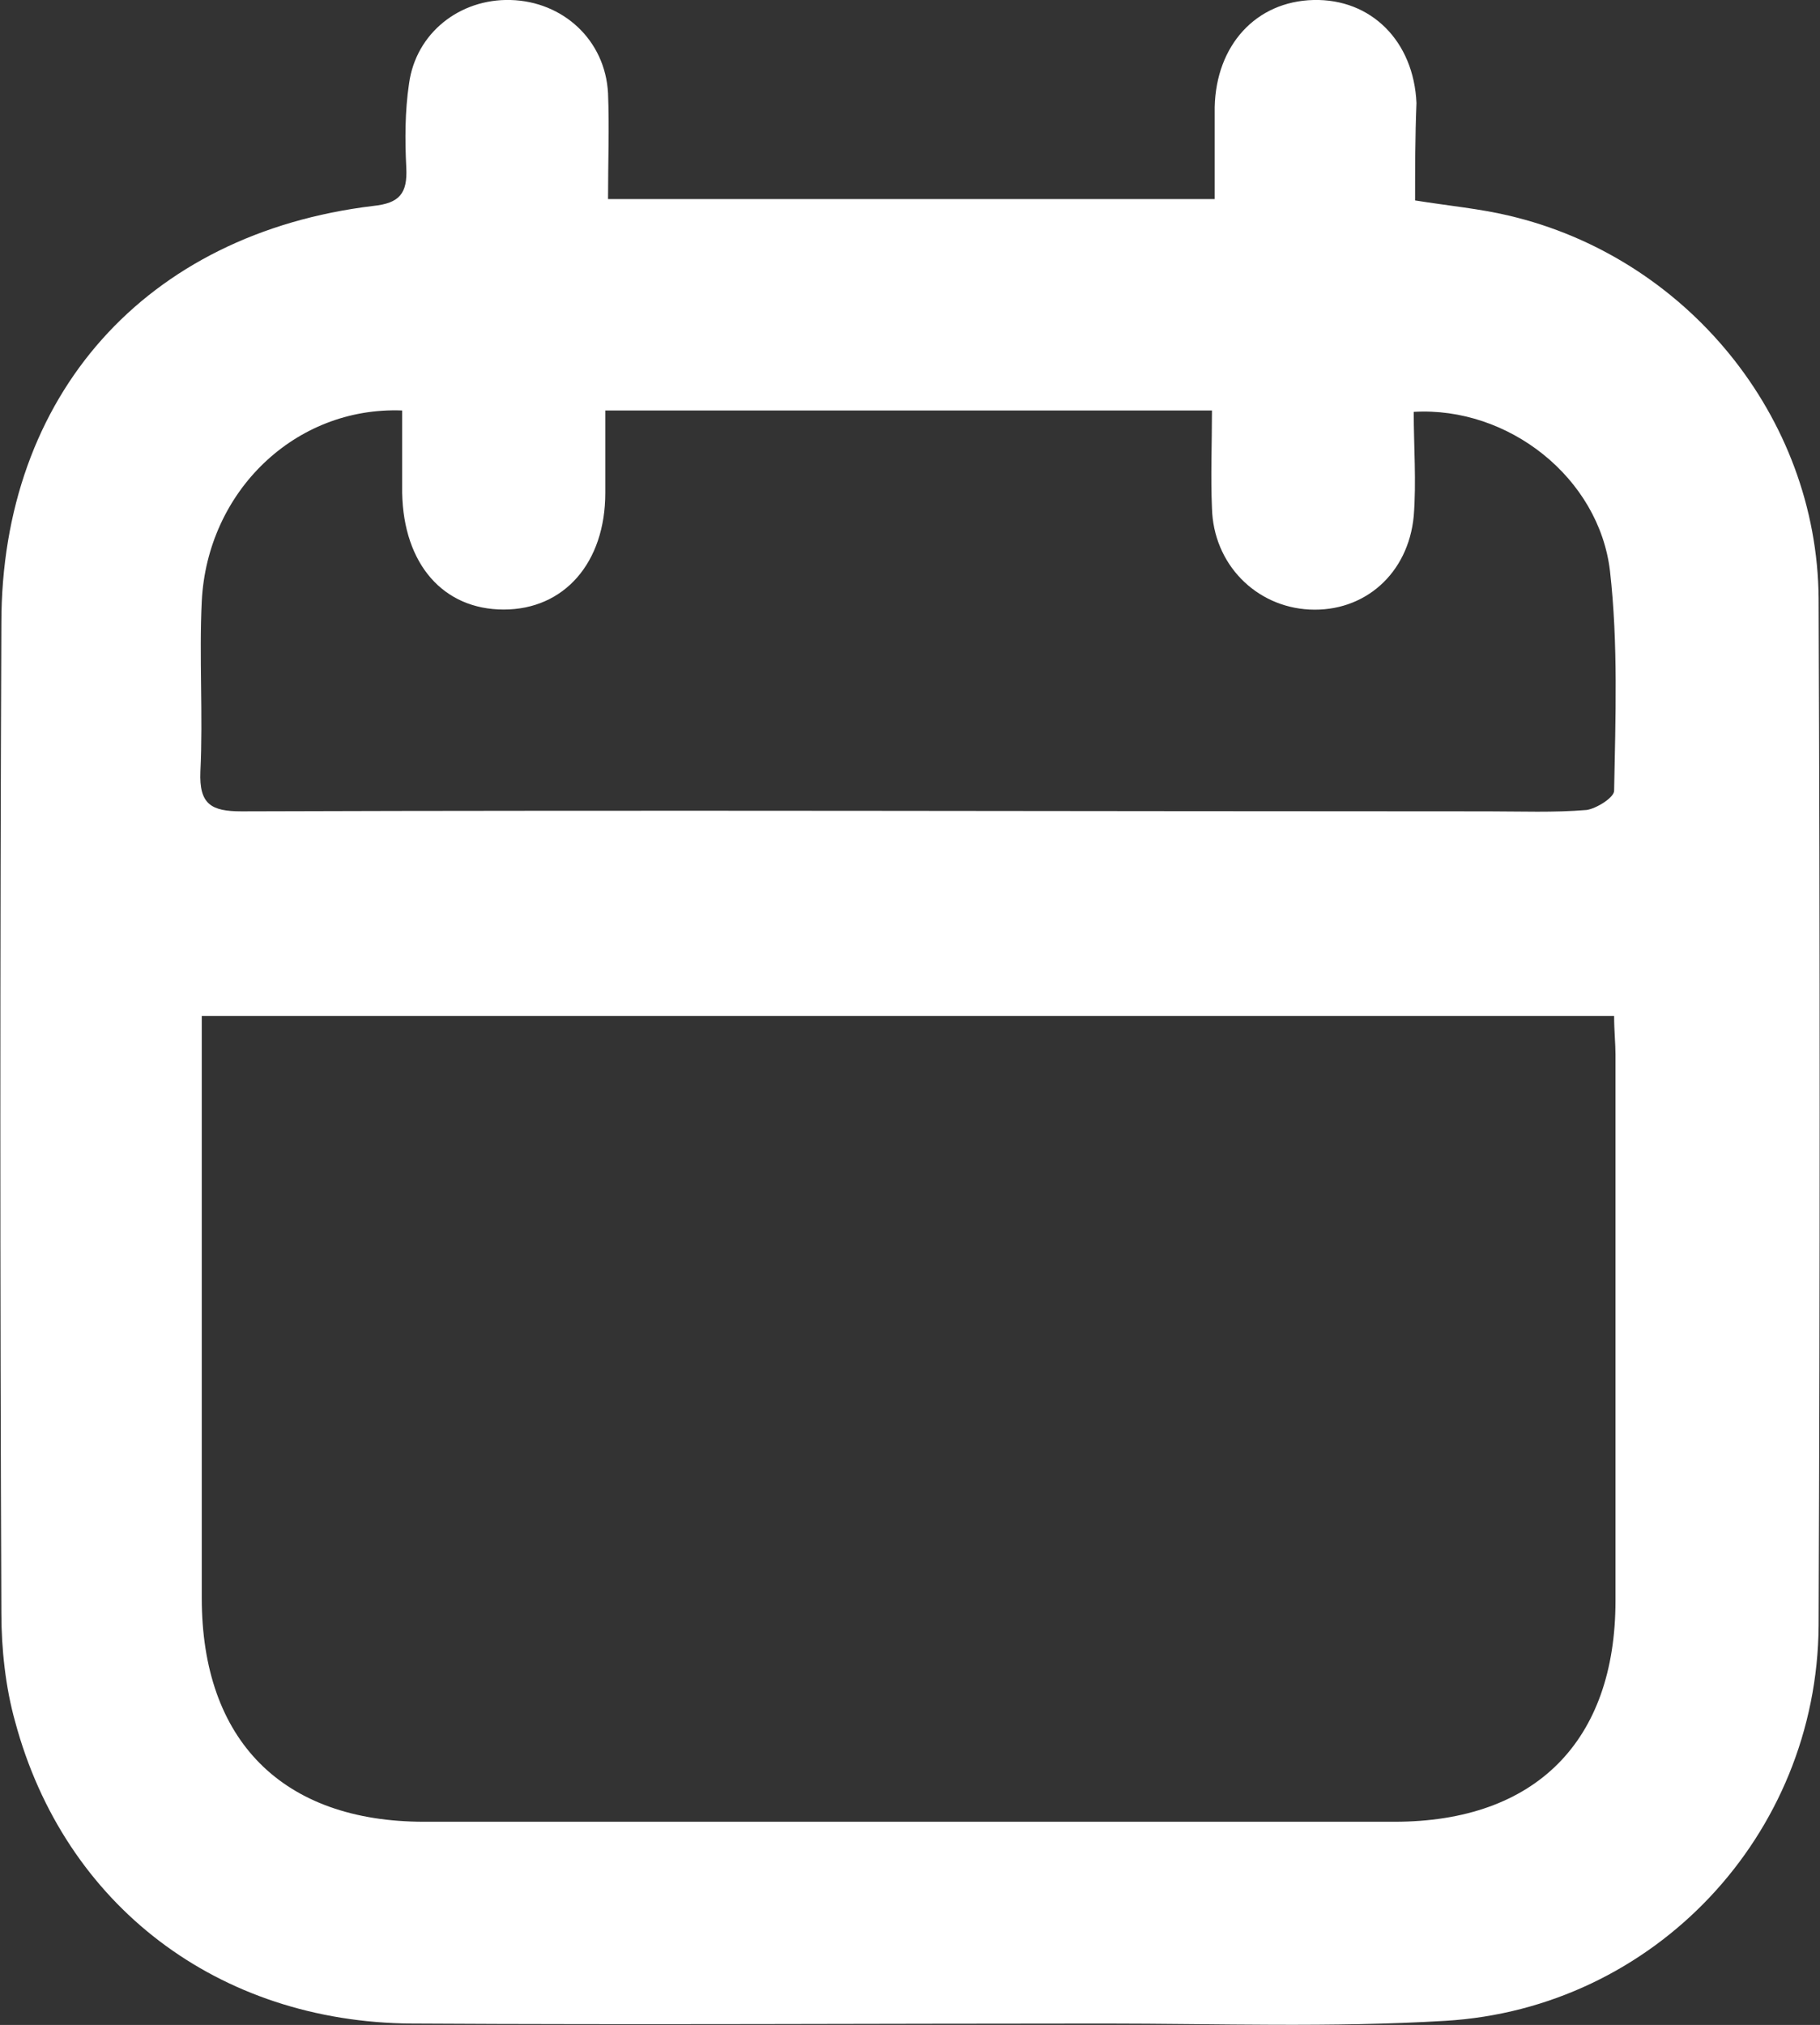<?xml version="1.0" encoding="utf-8"?>
<!-- Generator: Adobe Illustrator 24.2.0, SVG Export Plug-In . SVG Version: 6.00 Build 0)  -->
<svg version="1.1" id="Capa_1" xmlns="http://www.w3.org/2000/svg" xmlns:xlink="http://www.w3.org/1999/xlink" x="0px" y="0px"
	 viewBox="0 0 132.6 147.5" style="enable-background:new 0 0 132.6 147.5;" xml:space="preserve">
<rect x="0" y="0" width="132.6" height="147.5" fill="#333333" stroke="none"/>
<style type="text/css">
	.st0{fill:#FFFFFF;}
</style>
<g>
	<path class="st0" d="M103.1,14.6c2.5,0.4,4.7,0.6,6.8,1.1c12.9,3,22.5,14.6,22.6,27.9c0.1,24.9,0.1,49.9,0,74.8
		c-0.1,15.3-12,27.9-27.2,28.8c-8.3,0.5-16.6,0.2-24.8,0.2c-16.8,0-33.7,0.1-50.5,0c-14.1-0.1-25.3-8.6-28.9-22
		c-0.7-2.5-1-5.3-1-7.9C0,93.5,0,69.4,0.1,45.4C0.1,28.8,10.6,17,27.2,15c1.9-0.2,2.5-0.9,2.4-2.8c-0.1-2-0.1-4.1,0.2-6.1
		c0.5-3.7,3.7-6.2,7.4-6.1c3.8,0.1,6.9,2.9,7.1,6.8c0.1,2.5,0,4.9,0,7.7c14.8,0,29.3,0,44.2,0c0-2.3,0-4.5,0-6.7
		c0.1-4.5,3-7.7,7.2-7.8s7.3,3,7.5,7.5C103.1,10,103.1,12.3,103.1,14.6z M117.6,74C83.1,74,49,74,14.7,74c0,1.1,0,2,0,2.9
		c0,13.2,0,26.3,0,39.5c0,10.4,5.9,16.3,16.2,16.3c23.6,0,47.1,0,70.7,0c10.3,0,16.1-5.9,16.1-16.1c0-13.2,0-26.5,0-39.8
		C117.7,76,117.6,75.1,117.6,74z M88.3,29.9c-14.9,0-29.5,0-44.2,0c0,2.2,0,4.1,0,6c0,5.1-3,8.5-7.4,8.5s-7.3-3.3-7.4-8.5
		c0-2,0-4,0-6c-7.8-0.3-14.2,5.9-14.6,13.9c-0.2,4.1,0.1,8.3-0.1,12.4c-0.1,2.4,0.8,2.9,3,2.9c30.3-0.1,60.6,0,90.8,0
		c2.4,0,4.8,0.1,7.2-0.1c0.7-0.1,2-0.9,2-1.4c0.1-5.3,0.3-10.7-0.3-16c-0.8-6.8-7.4-12-14.3-11.6c0,2.5,0.2,5.1,0,7.6
		c-0.4,4.2-3.6,7-7.6,6.8c-3.9-0.2-7-3.3-7.1-7.4C88.2,34.7,88.3,32.4,88.3,29.9z"/>
</g>
</svg>
